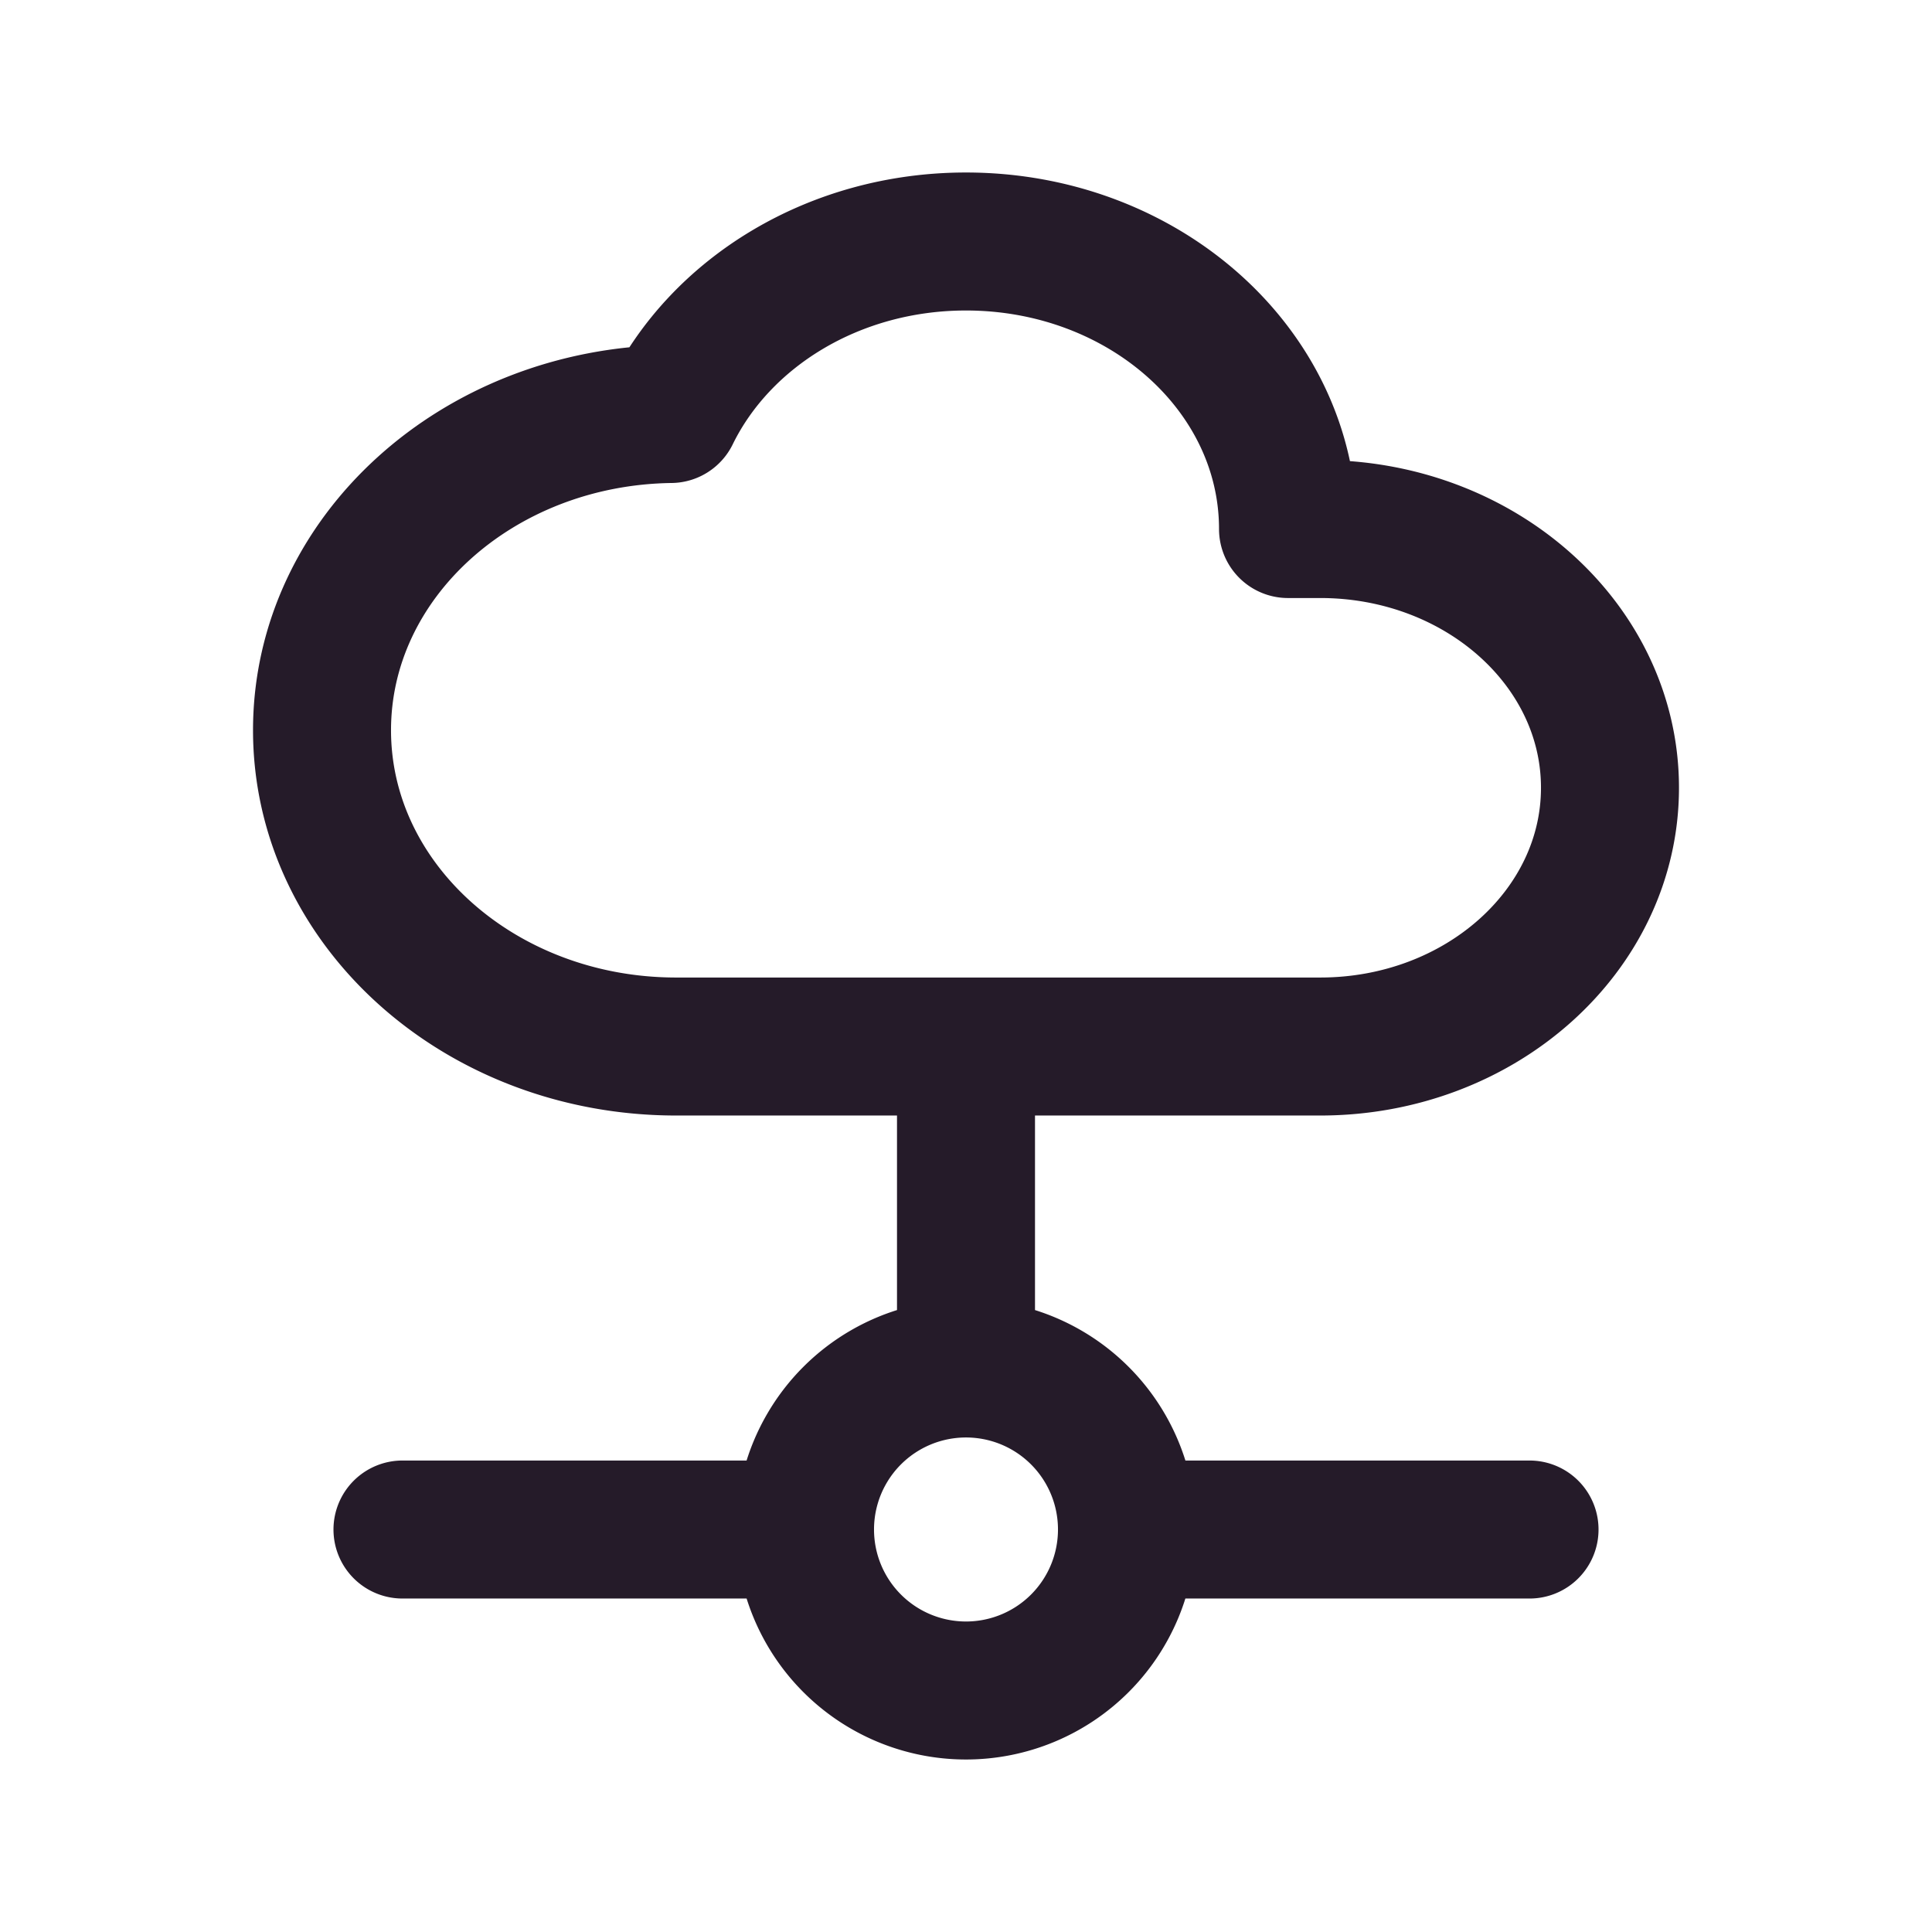 <svg xmlns="http://www.w3.org/2000/svg" width="28" height="28" fill="none" viewBox="0 0 28 28"><path stroke="#251B29" stroke-linecap="round" stroke-linejoin="round" stroke-width="2" d="M16.333 22.167a2.333 2.333 0 1 1-4.666 0m4.666 0A2.333 2.333 0 0 0 14 19.833m2.333 2.334h5.834m-10.5 0A2.333 2.333 0 0 1 14 19.833m-2.333 2.334H5.833M14 19.833v-4.666m4.667-7.5c0-2.302-2.09-4.167-4.667-4.167-1.914 0-3.559 1.029-4.279 2.5-2.798.038-5.054 2.075-5.054 4.583 0 2.532 2.298 4.584 5.133 4.584h9.333c2.32 0 4.2-1.68 4.2-3.75 0-2.071-1.88-3.75-4.2-3.75h-.466Z"/></svg>